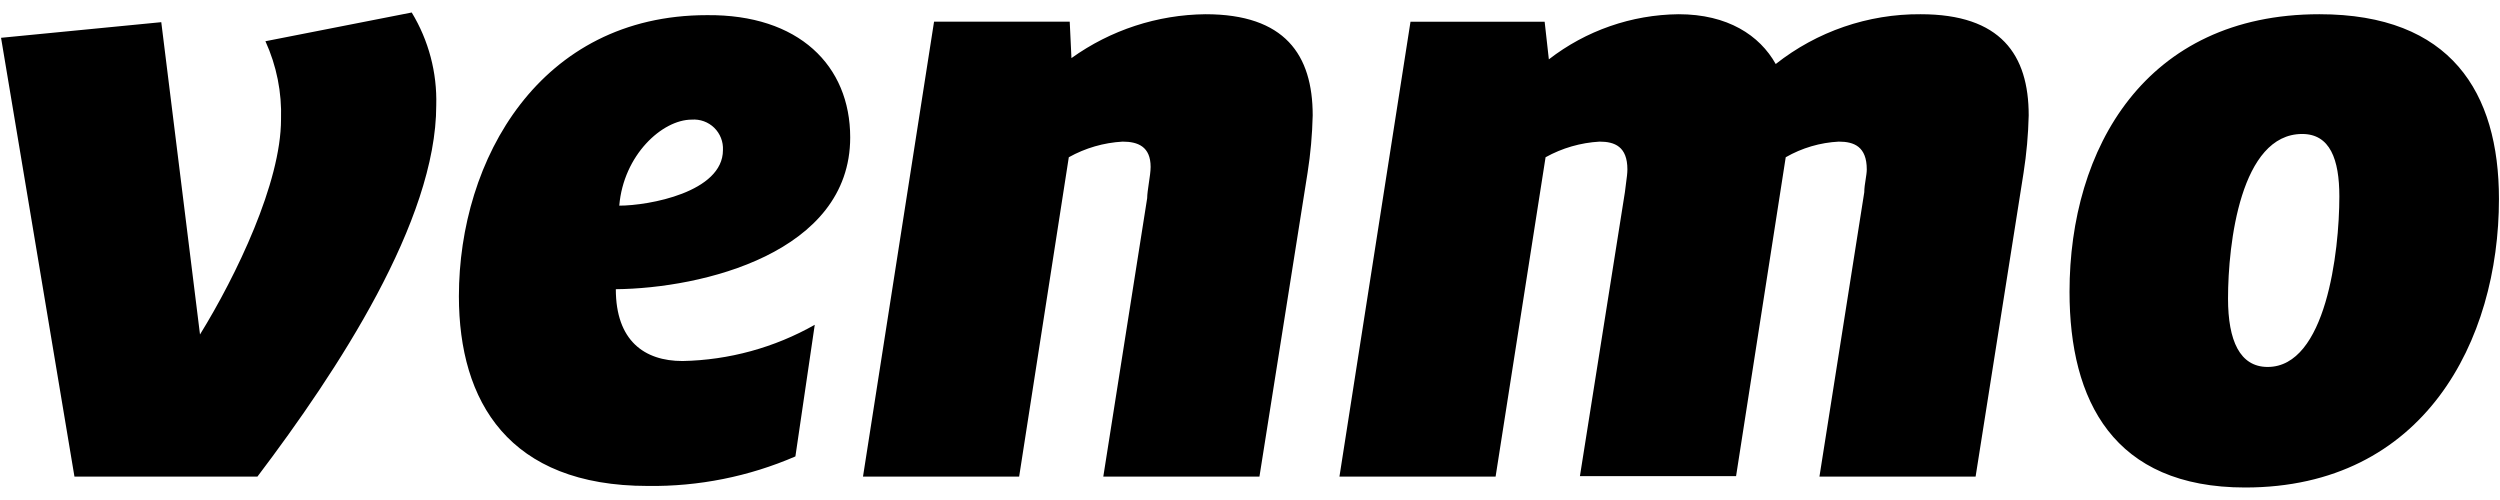 <svg width="100" height="20" viewBox="0 0 100 20" fill="none" xmlns="http://www.w3.org/2000/svg">
<path fill-rule="evenodd" clip-rule="evenodd" d="M16.469 0.5C17.146 1.617 17.487 2.905 17.45 4.21C17.45 8.838 13.502 14.828 10.298 19.063H2.978L0.042 1.512L6.451 0.887L8 13.379C9.455 11.018 11.241 7.308 11.241 4.772C11.277 3.697 11.063 2.628 10.617 1.649L16.469 0.5ZM24.771 8.226C25.945 8.226 28.918 7.689 28.918 6.003C28.926 5.838 28.9 5.673 28.839 5.519C28.779 5.366 28.687 5.226 28.569 5.111C28.451 4.996 28.309 4.907 28.154 4.851C27.999 4.795 27.833 4.772 27.669 4.785C26.488 4.785 24.939 6.203 24.771 8.226ZM24.633 11.568C24.633 13.629 25.776 14.441 27.3 14.441C29.157 14.405 30.975 13.907 32.59 12.992L31.816 18.257C29.954 19.063 27.942 19.465 25.914 19.438C20.349 19.438 18.356 16.065 18.356 11.849C18.356 6.377 21.598 0.606 28.275 0.606C31.953 0.569 34.008 2.624 34.008 5.497C34.008 10.119 28.075 11.537 24.633 11.568ZM52.302 6.914C52.422 6.154 52.49 5.386 52.508 4.616C52.508 2.186 51.39 0.569 48.223 0.569C46.297 0.588 44.423 1.201 42.858 2.324L42.789 0.868H37.362L34.52 19.063H40.766L42.752 6.29C43.413 5.921 44.15 5.707 44.907 5.665C45.519 5.665 46.025 5.865 46.025 6.677C46.025 6.85 45.989 7.093 45.953 7.33C45.92 7.556 45.887 7.777 45.887 7.926L44.132 19.063H50.378L52.302 6.914ZM71.029 2.561C72.679 1.258 74.724 0.555 76.826 0.569C80.03 0.569 81.148 2.186 81.148 4.616C81.13 5.386 81.061 6.154 80.942 6.915L79.024 19.063H72.778L74.571 7.689C74.571 7.526 74.599 7.346 74.626 7.177L74.626 7.177C74.649 7.028 74.671 6.888 74.671 6.777C74.671 5.865 74.165 5.665 73.553 5.665C72.806 5.703 72.078 5.917 71.429 6.29L69.443 19.044H63.197L64.996 7.689C65.007 7.578 65.024 7.459 65.04 7.34C65.068 7.133 65.096 6.928 65.096 6.777C65.096 5.865 64.59 5.665 63.984 5.665C63.226 5.708 62.487 5.921 61.823 6.29L59.824 19.063H53.578L56.42 0.869H61.786L61.954 2.374C63.441 1.222 65.264 0.588 67.145 0.569C69.106 0.569 70.386 1.412 71.029 2.561ZM92.088 5.359C93.2 5.359 93.574 6.371 93.574 7.858C93.574 10.081 93.037 14.678 90.707 14.678C89.596 14.678 89.121 13.629 89.121 11.943C89.121 9.731 89.627 5.359 92.088 5.359ZM92.775 0.569C85.817 0.569 82.781 5.934 82.781 11.674C82.781 16.027 84.537 19.5 89.808 19.5C96.96 19.5 99.958 13.629 99.958 7.958C99.958 3.692 98.034 0.569 92.775 0.569Z" fill="black"/>
</svg>
